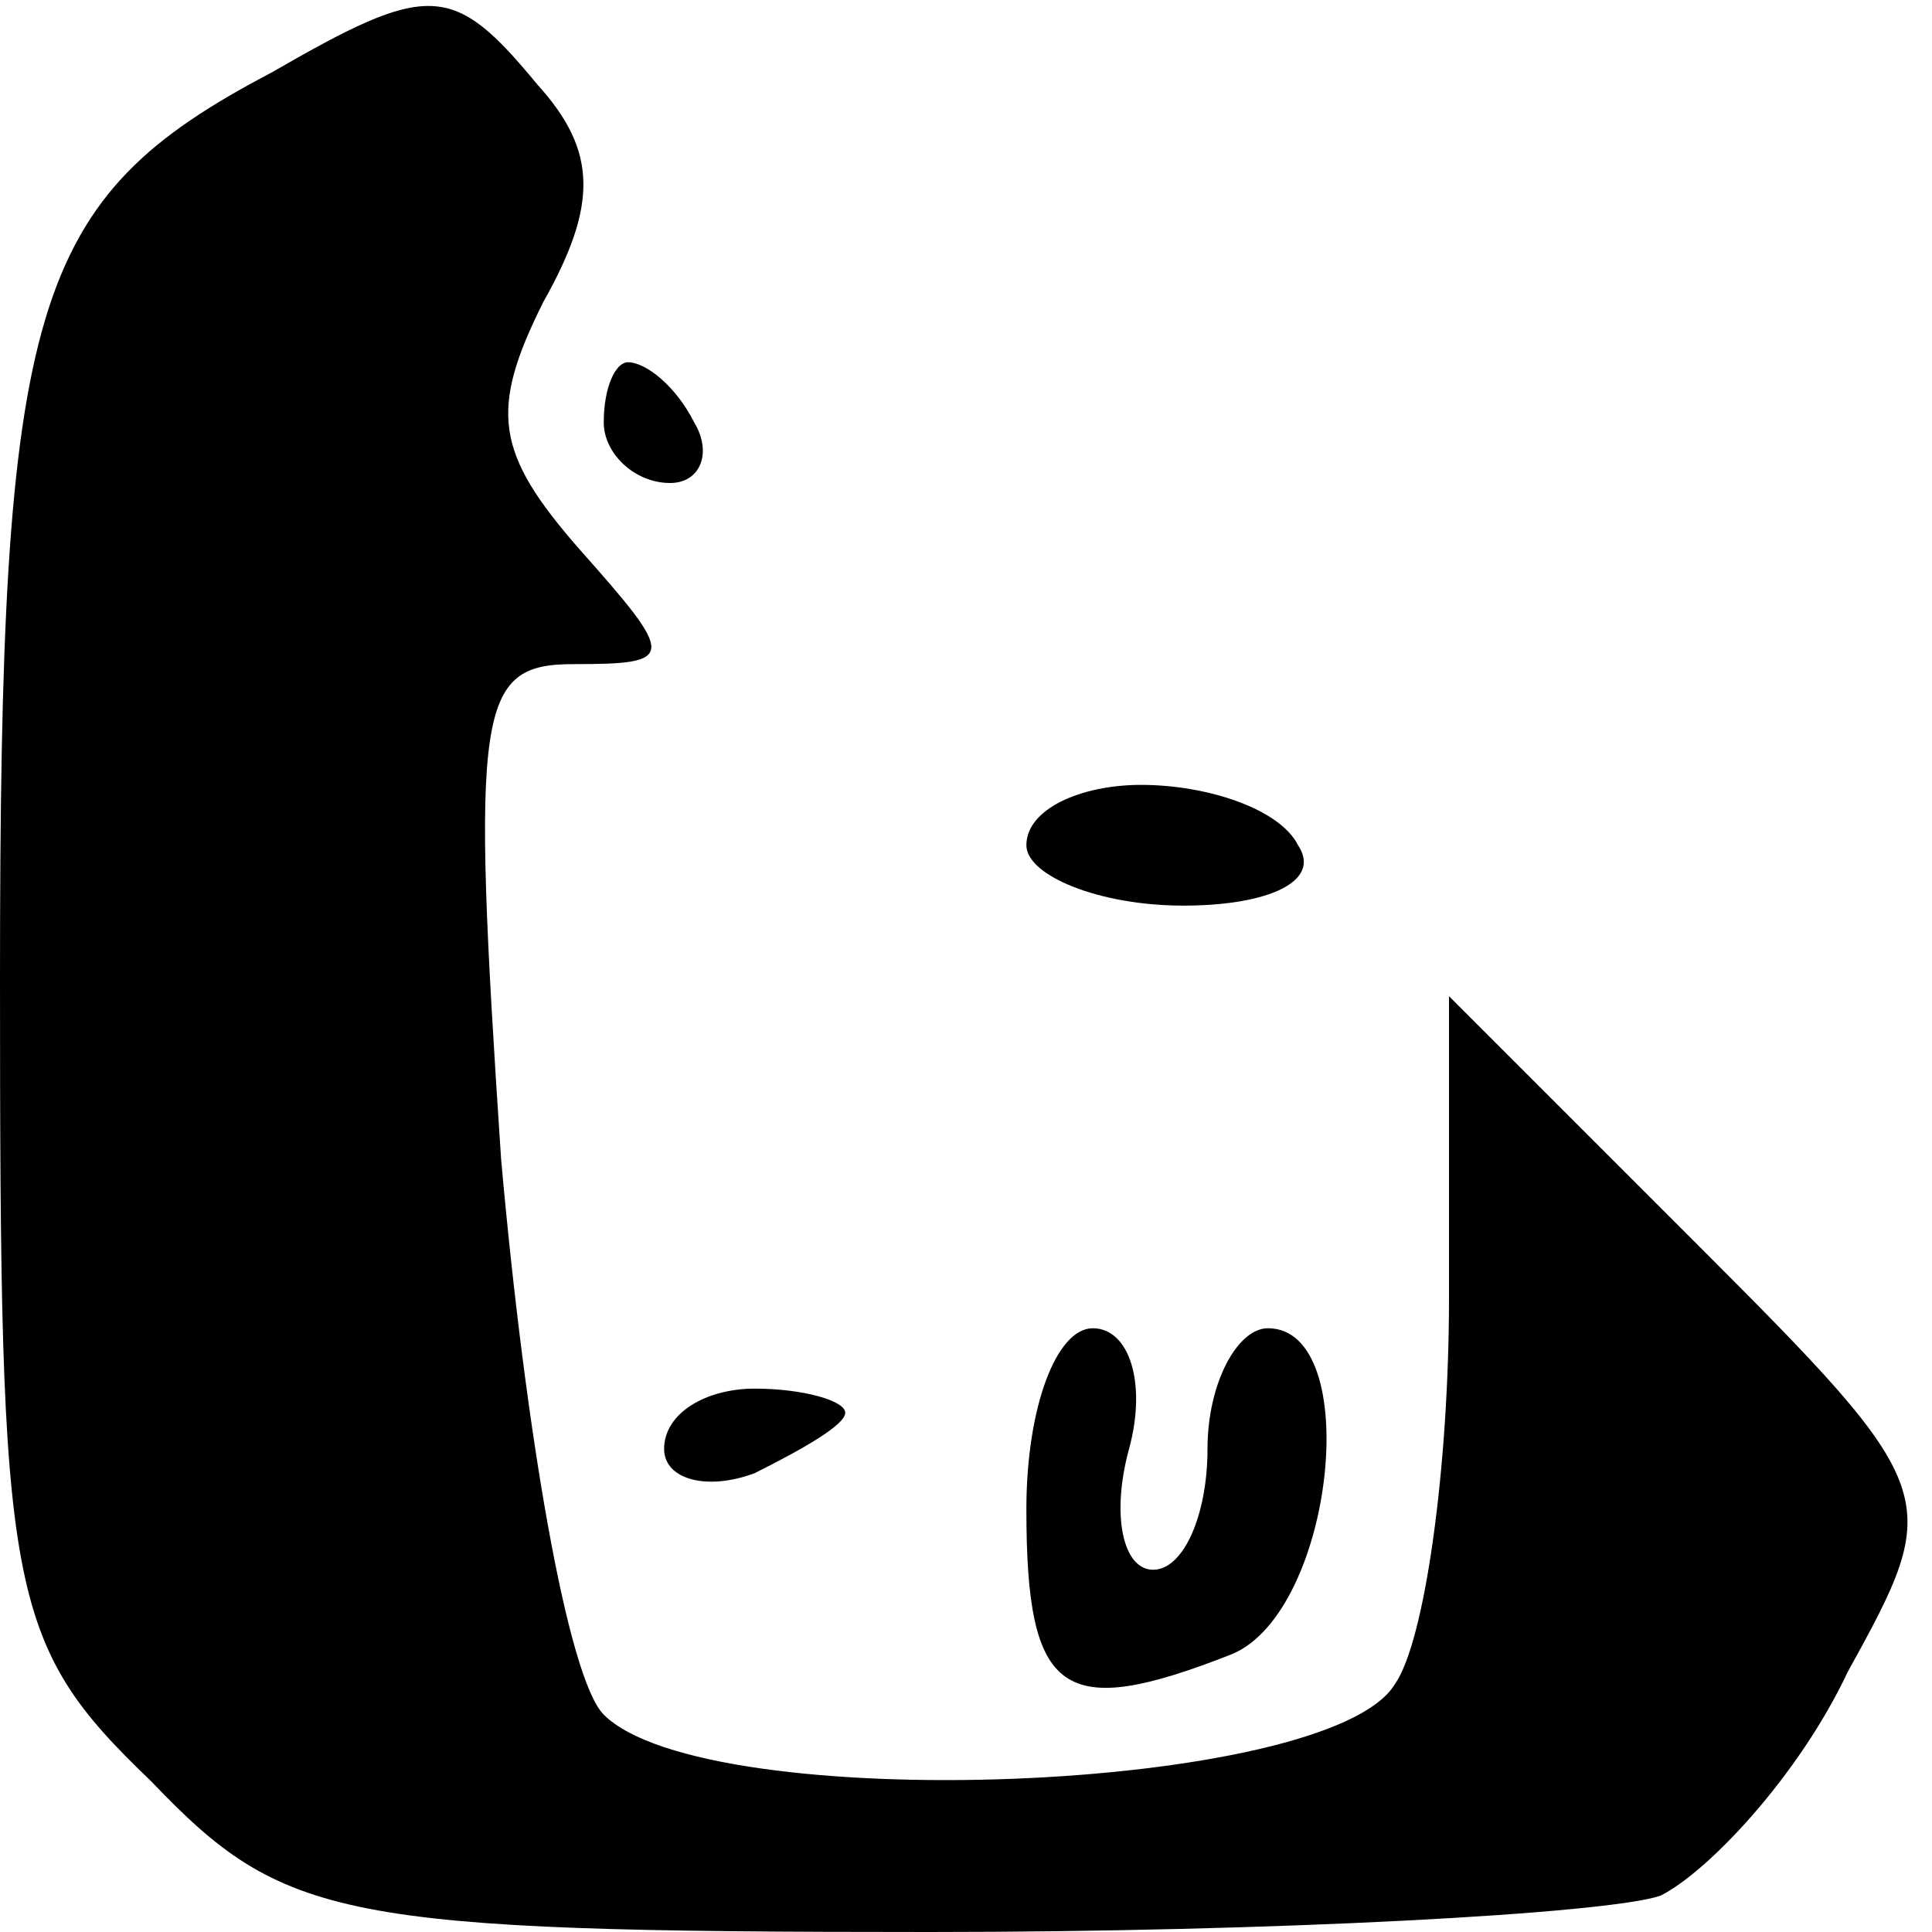<?xml version="1.0" standalone="no"?>
<!DOCTYPE svg PUBLIC "-//W3C//DTD SVG 20010904//EN"
 "http://www.w3.org/TR/2001/REC-SVG-20010904/DTD/svg10.dtd">
<svg version="1.0" xmlns="http://www.w3.org/2000/svg"
 width="32pt" height="32pt" viewBox="0 0 32 32"
 preserveAspectRatio="xMidYMid meet">

<g transform="translate(0,32) scale(0.1,-0.1)"
fill="#000000" stroke="none">
<path d="M45 308 c-40 -21 -45 -38 -45 -150 0 -102 1 -110 25 -133 22 -23 31
-25 129 -25 57 0 112 3 121 6 8 4 23 20 31 37 16 29 16 30 -25 71 l-41 41 0
-50 c0 -28 -4 -57 -9 -64 -11 -18 -114 -22 -131 -5 -6 6 -13 47 -17 92 -5 75
-4 82 12 82 17 0 17 1 1 19 -14 16 -15 23 -6 41 9 16 9 25 -1 36 -14 17 -18
17 -44 2z"/>
<path d="M100 250 c0 -5 5 -10 11 -10 5 0 7 5 4 10 -3 6 -8 10 -11 10 -2 0 -4
-4 -4 -10z"/>
<path d="M170 180 c0 -5 12 -10 26 -10 14 0 23 4 19 10 -3 6 -15 10 -26 10
-10 0 -19 -4 -19 -10z"/>
<path d="M170 70 c0 -31 6 -35 34 -24 17 7 22 54 6 54 -5 0 -10 -9 -10 -20 0
-11 -4 -20 -9 -20 -5 0 -7 9 -4 20 3 11 0 20 -6 20 -6 0 -11 -13 -11 -30z"/>
<path d="M110 80 c0 -5 7 -7 15 -4 8 4 15 8 15 10 0 2 -7 4 -15 4 -8 0 -15 -4
-15 -10z"/>
</g>
</svg>
